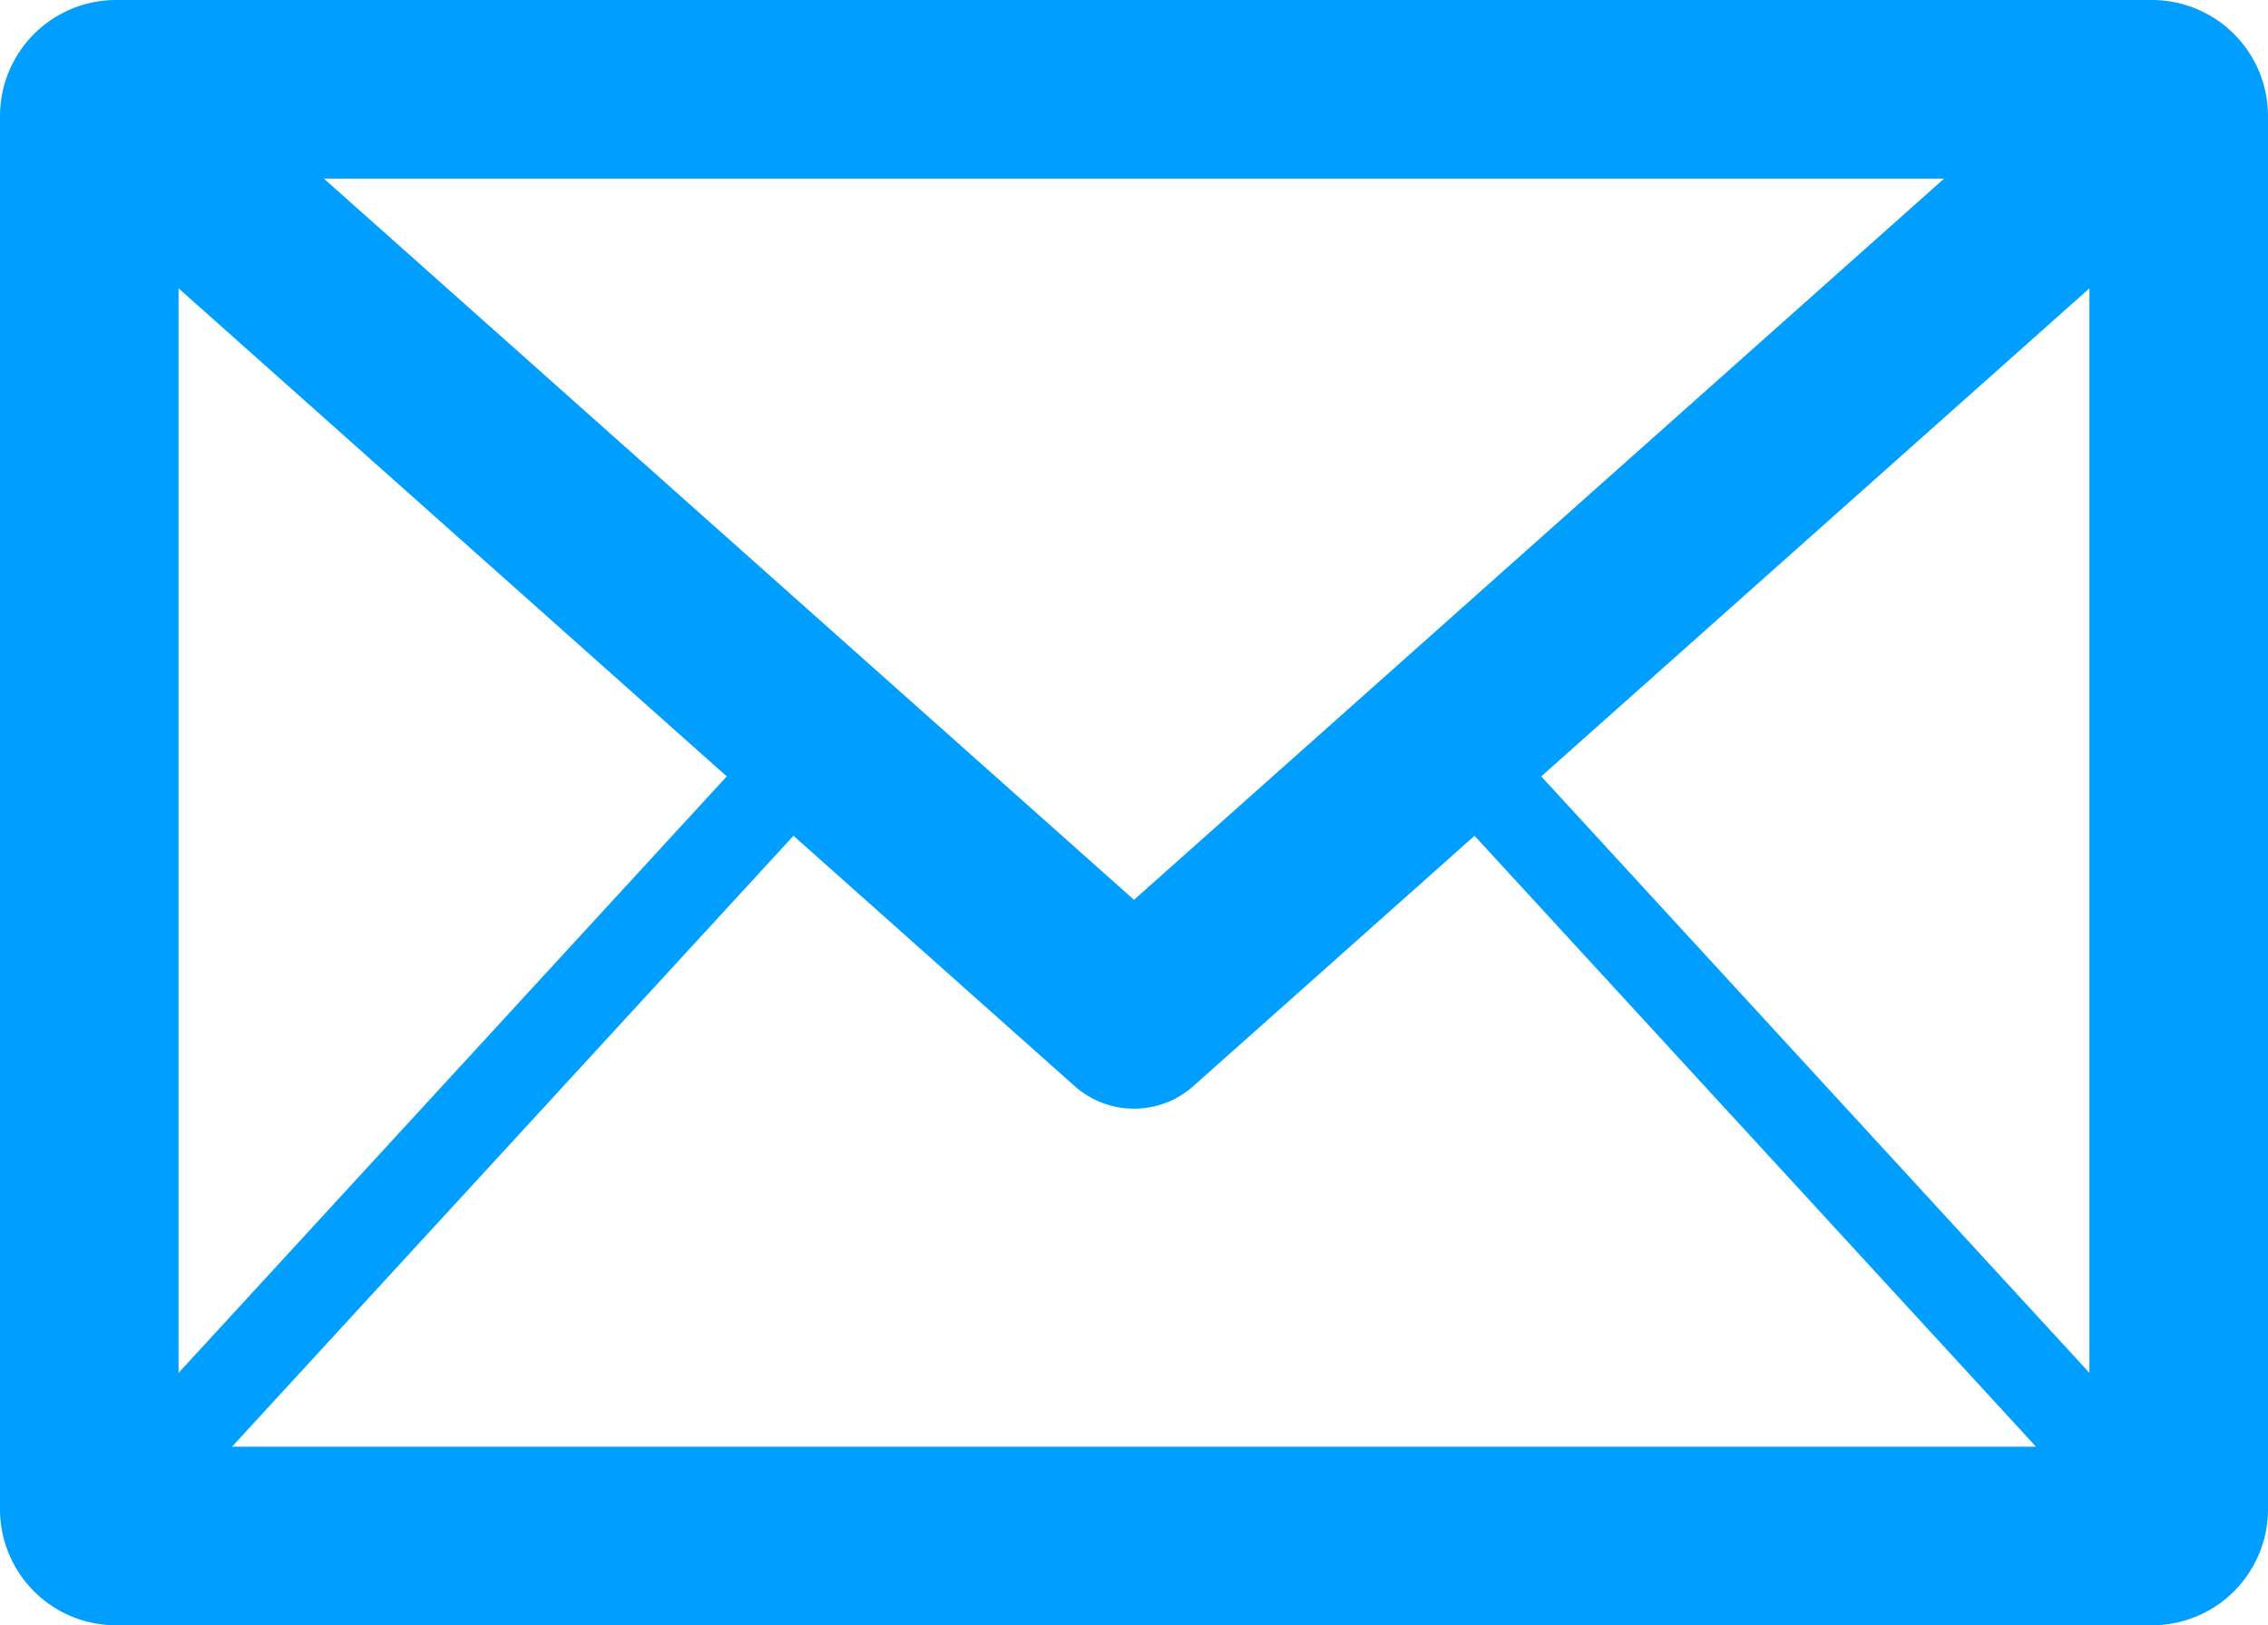 <svg id="Layer_1" data-name="Layer 1" xmlns="http://www.w3.org/2000/svg" viewBox="0 0 1016 728"><defs><style>.cls-1,.cls-2,.cls-3{fill:none;stroke:#009fff;}.cls-1,.cls-3{stroke-miterlimit:10;}.cls-1,.cls-2{stroke-width:80px;}.cls-2{stroke-linejoin:round;}.cls-3{stroke-width:40px;}</style></defs><title>mail</title><path class="cls-1" d="M996,864H84a12,12,0,0,1-12-12V228a12,12,0,0,1,12-12H996a12,12,0,0,1,12,12V852A12,12,0,0,1,996,864Z" transform="translate(-32 -176)"/><polyline class="cls-2" points="976 40 508 456.6 40 40"/><line class="cls-3" x1="40" y1="688" x2="369.7" y2="329.3"/><line class="cls-3" x1="976" y1="688" x2="646.3" y2="329.3"/></svg>